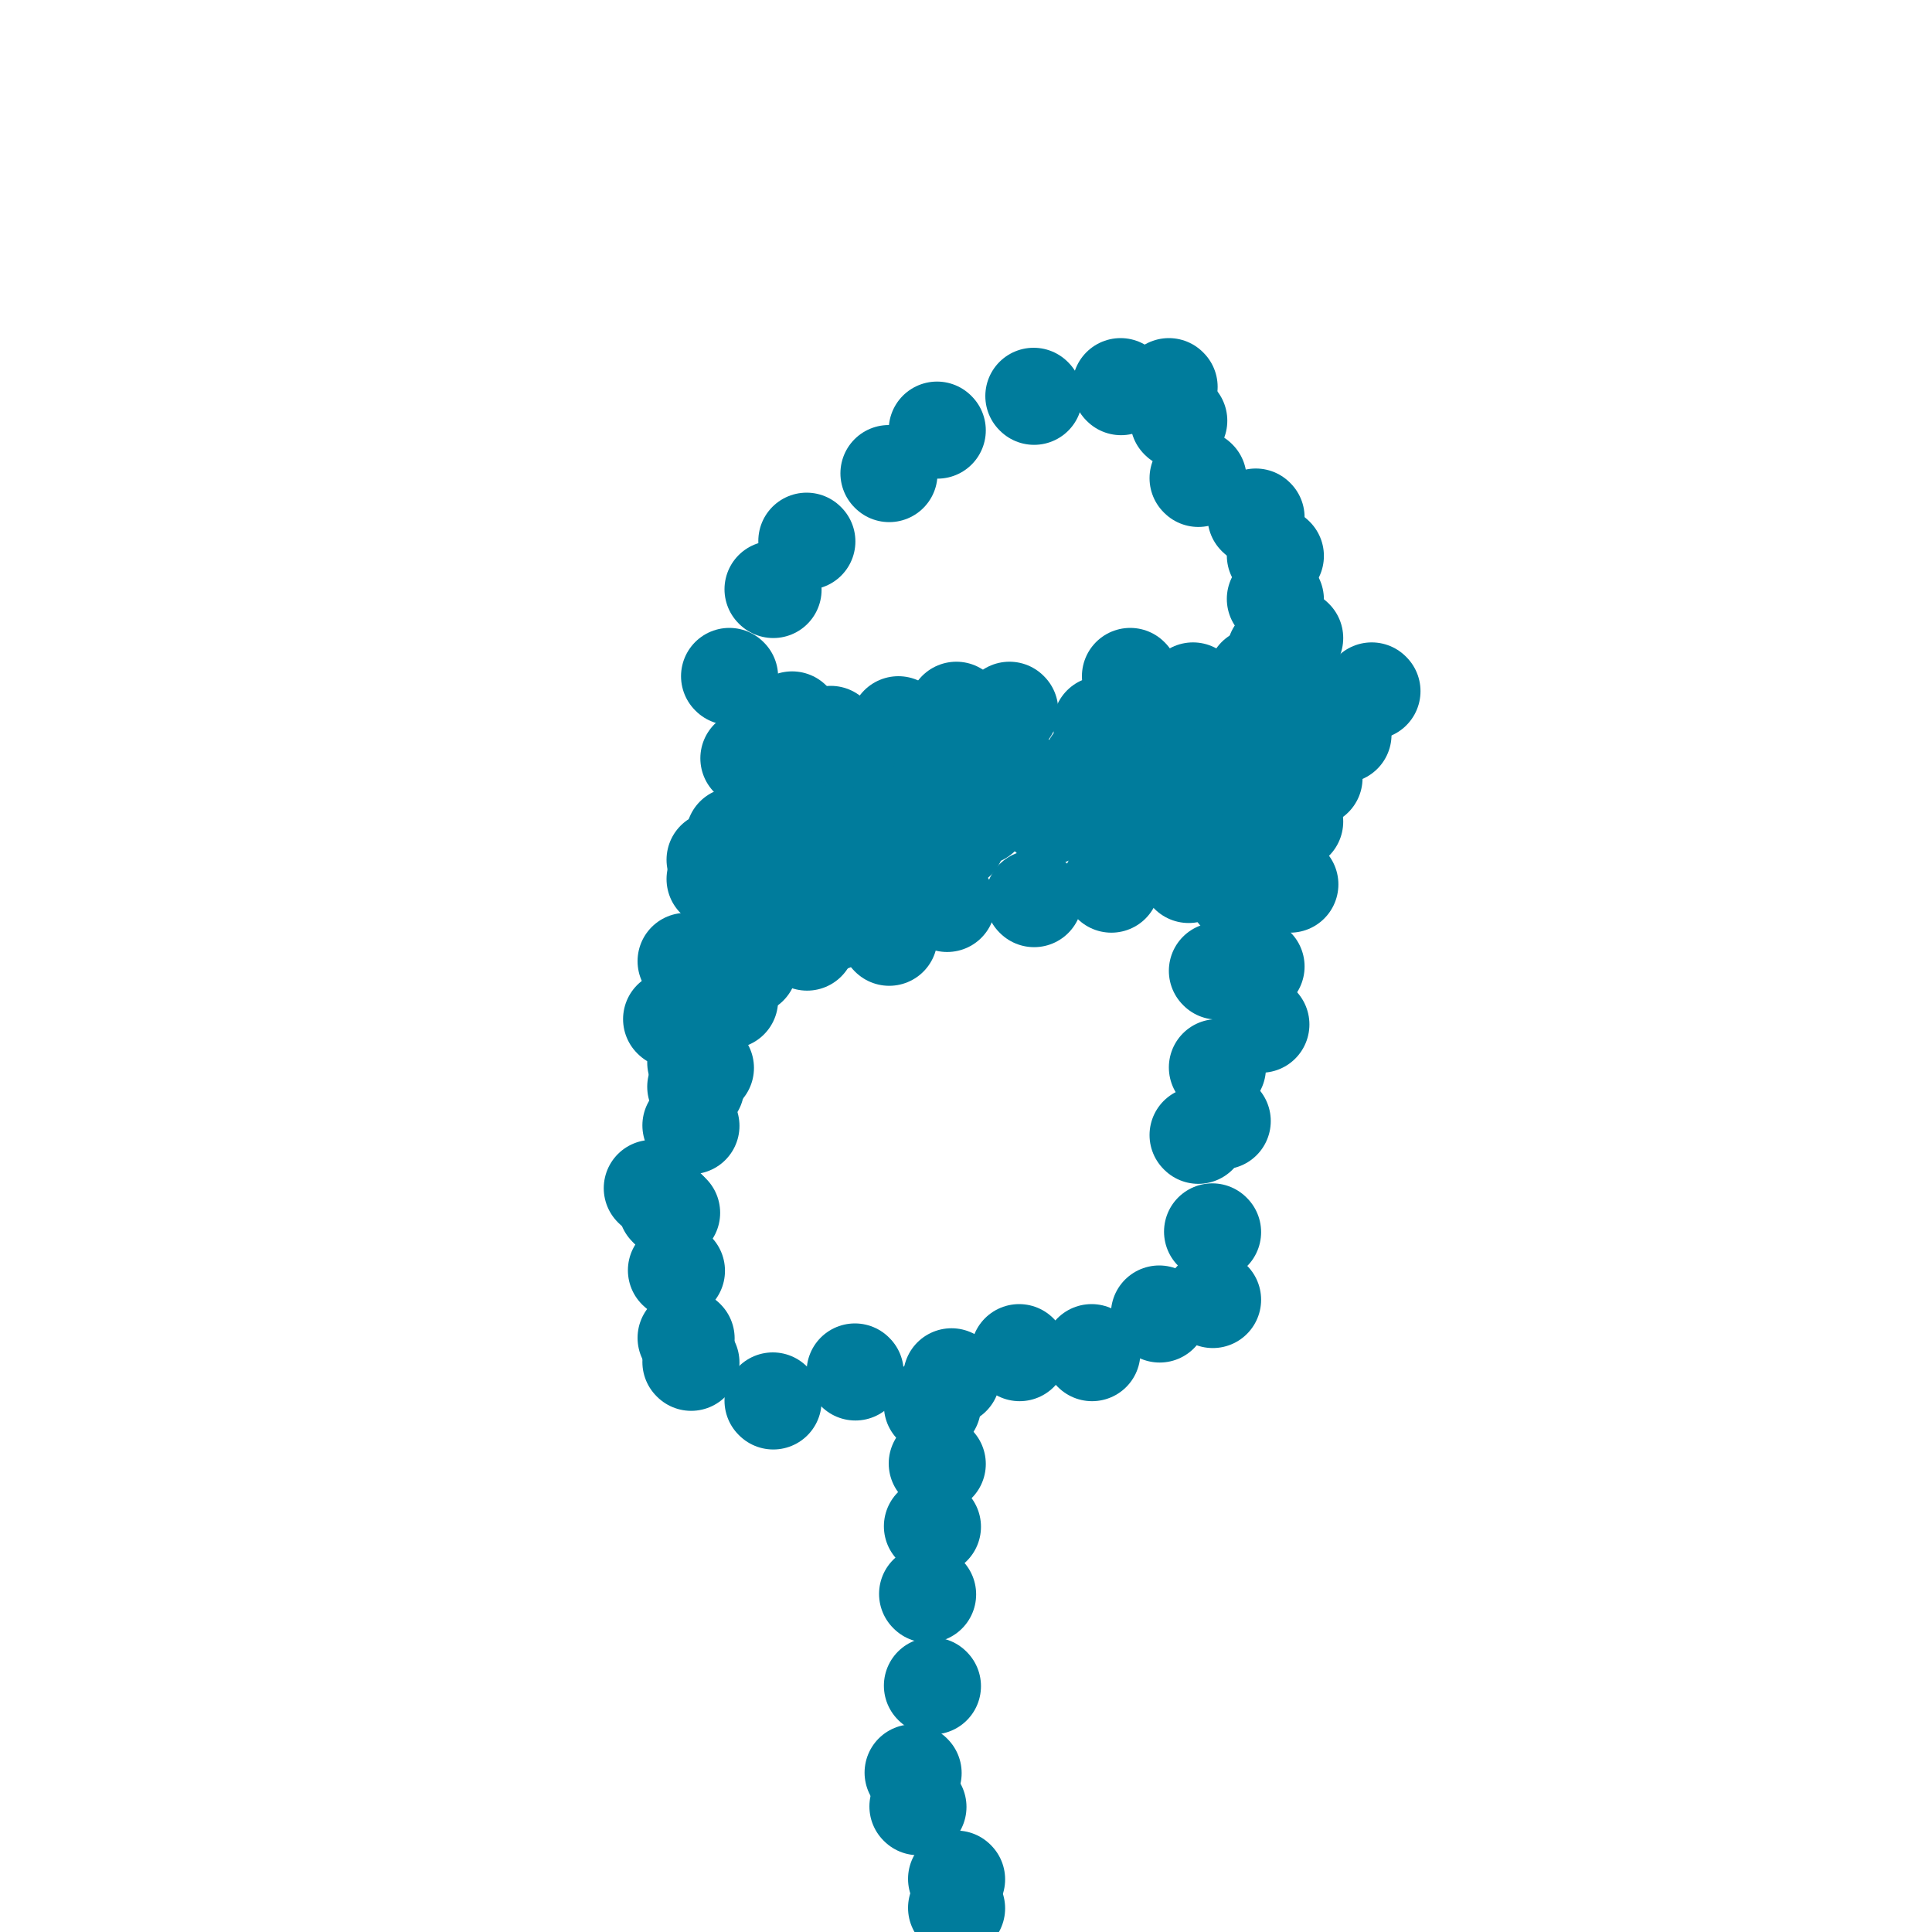 <svg viewBox='0 0 400 400' version='1.1' xmlns='http://www.w3.org/2000/svg' xmlns:xlink='http://www.w3.org/1999/xlink'><g fill='none' stroke='#007C9C' stroke-width='20' stroke-linecap='round' stroke-linejoin='round'><path d='M139,211c0.000,0.000 0.100,0.100 0.1,0.1'/><path d='M151,202c0.000,0.000 0.100,0.100 0.1,0.1'/><path d='M155,200c0.000,0.000 0.100,0.100 0.1,0.1'/><path d='M157,195c0.000,0.000 0.100,0.100 0.1,0.1'/><path d='M142,199c0.000,0.000 0.100,0.100 0.1,0.1'/><path d='M143,208c0.000,0.000 0.100,0.100 0.1,0.1'/><path d='M139,251c0.000,0.000 0.100,0.100 0.1,0.1'/><path d='M140,263c0.000,0.000 0.100,0.100 0.1,0.1'/><path d='M142,277c0.000,0.000 0.100,0.100 0.1,0.1'/><path d='M143,282c0.000,0.000 0.100,0.100 0.1,0.1'/><path d='M160,290c0.000,0.000 0.100,0.100 0.1,0.1'/><path d='M177,284c0.000,0.000 0.100,0.100 0.1,0.1'/><path d='M197,285c0.000,0.000 0.100,0.100 0.1,0.1'/><path d='M211,280c0.000,0.000 0.100,0.100 0.1,0.1'/><path d='M226,280c0.000,0.000 0.100,0.100 0.1,0.1'/><path d='M240,272c0.000,0.000 0.100,0.100 0.1,0.1'/><path d='M251,269c0.000,0.000 0.100,0.100 0.1,0.1'/><path d='M251,255c0.000,0.000 0.100,0.100 0.1,0.1'/><path d='M248,235c0.000,0.000 0.100,0.100 0.1,0.1'/><path d='M252,221c0.000,0.000 0.100,0.100 0.1,0.1'/><path d='M252,201c0.000,0.000 0.100,0.100 0.1,0.1'/><path d='M259,179c0.000,0.000 0.100,0.100 0.1,0.1'/><path d='M148,182c0.000,0.000 0.100,0.100 0.1,0.1'/><path d='M151,207c0.000,0.000 0.100,0.100 0.1,0.1'/><path d='M135,246c0.000,0.000 0.100,0.100 0.1,0.1'/><path d='M138,250c0.000,0.000 0.100,0.100 0.1,0.1'/><path d='M143,233c0.000,0.000 0.100,0.100 0.1,0.1'/><path d='M144,225c0.000,0.000 0.100,0.100 0.1,0.1'/><path d='M146,221c0.000,0.000 0.100,0.100 0.1,0.1'/><path d='M144,220c0.000,0.000 0.100,0.100 0.1,0.1'/><path d='M148,178c0.000,0.000 0.100,0.100 0.1,0.1'/><path d='M163,164c0.000,0.000 0.100,0.100 0.1,0.1'/><path d='M164,162c0.000,0.000 0.100,0.100 0.1,0.1'/><path d='M178,154c0.000,0.000 0.100,0.100 0.1,0.1'/><path d='M198,147c0.000,0.000 0.100,0.100 0.1,0.1'/><path d='M209,147c0.000,0.000 0.100,0.100 0.1,0.1'/><path d='M234,140c0.000,0.000 0.100,0.100 0.1,0.1'/><path d='M247,143c0.000,0.000 0.100,0.100 0.1,0.1'/><path d='M269,143c0.000,0.000 0.100,0.100 0.1,0.1'/><path d='M284,143c0.000,0.000 0.100,0.100 0.1,0.1'/><path d='M186,150c0.000,0.000 0.100,0.100 0.1,0.1'/><path d='M164,149c0.000,0.000 0.100,0.100 0.1,0.1'/><path d='M155,157c0.000,0.000 0.100,0.100 0.1,0.1'/><path d='M261,157c0.000,0.000 0.100,0.100 0.1,0.1'/><path d='M151,140c0.000,0.000 0.100,0.100 0.1,0.1'/><path d='M160,122c0.000,0.000 0.100,0.100 0.1,0.1'/><path d='M167,112c0.000,0.000 0.100,0.100 0.1,0.1'/><path d='M184,98c0.000,0.000 0.100,0.100 0.1,0.1'/><path d='M194,89c0.000,0.000 0.100,0.100 0.1,0.1'/><path d='M214,82c0.000,0.000 0.100,0.100 0.1,0.1'/><path d='M232,80c0.000,0.000 0.100,0.100 0.1,0.1'/><path d='M242,80c0.000,0.000 0.100,0.100 0.1,0.1'/><path d='M244,87c0.000,0.000 0.100,0.100 0.1,0.1'/><path d='M248,99c0.000,0.000 0.100,0.100 0.1,0.1'/><path d='M260,107c0.000,0.000 0.100,0.100 0.1,0.1'/><path d='M264,115c0.000,0.000 0.100,0.100 0.1,0.1'/><path d='M264,124c0.000,0.000 0.100,0.100 0.1,0.1'/><path d='M268,132c0.000,0.000 0.100,0.100 0.1,0.1'/><path d='M264,135c0.000,0.000 0.100,0.100 0.1,0.1'/><path d='M260,140c0.000,0.000 0.100,0.100 0.1,0.1'/><path d='M193,291c0.000,0.000 0.100,0.100 0.1,0.1'/><path d='M194,303c0.000,0.000 0.100,0.100 0.1,0.1'/><path d='M193,316c0.000,0.000 0.100,0.100 0.1,0.1'/><path d='M192,330c0.000,0.000 0.100,0.100 0.1,0.1'/><path d='M193,349c0.000,0.000 0.100,0.100 0.1,0.1'/><path d='M189,367c0.000,0.000 0.100,0.100 0.1,0.1'/><path d='M190,374c0.000,0.000 0.100,0.100 0.1,0.1'/><path d='M198,389c0.000,0.000 0.100,0.100 0.1,0.1'/><path d='M198,395c0.000,0.000 0.100,0.100 0.1,0.1'/><path d='M167,195c0.000,0.000 0.100,0.100 0.1,0.1'/><path d='M172,191c0.000,0.000 0.100,0.100 0.1,0.1'/><path d='M184,194c0.000,0.000 0.100,0.100 0.1,0.1'/><path d='M196,187c0.000,0.000 0.100,0.100 0.1,0.1'/><path d='M214,186c0.000,0.000 0.100,0.100 0.1,0.1'/><path d='M230,183c0.000,0.000 0.100,0.100 0.1,0.1'/><path d='M246,181c0.000,0.000 0.100,0.100 0.1,0.1'/><path d='M257,179c0.000,0.000 0.100,0.100 0.1,0.1'/><path d='M272,161c0.000,0.000 0.100,0.100 0.1,0.1'/><path d='M264,158c0.000,0.000 0.100,0.100 0.1,0.1'/><path d='M240,148c0.000,0.000 0.100,0.100 0.1,0.1'/><path d='M205,153c0.000,0.000 0.100,0.100 0.1,0.1'/><path d='M205,160c0.000,0.000 0.100,0.100 0.1,0.1'/><path d='M248,162c0.000,0.000 0.100,0.100 0.1,0.1'/><path d='M251,161c0.000,0.000 0.100,0.100 0.1,0.1'/><path d='M203,169c0.000,0.000 0.100,0.100 0.1,0.1'/><path d='M190,179c0.000,0.000 0.100,0.100 0.1,0.1'/><path d='M217,169c0.000,0.000 0.100,0.100 0.1,0.1'/><path d='M261,162c0.000,0.000 0.100,0.100 0.1,0.1'/><path d='M226,158c0.000,0.000 0.100,0.100 0.1,0.1'/><path d='M198,174c0.000,0.000 0.100,0.100 0.1,0.1'/><path d='M263,160c0.000,0.000 0.100,0.100 0.1,0.1'/><path d='M242,157c0.000,0.000 0.100,0.100 0.1,0.1'/><path d='M244,173c0.000,0.000 0.100,0.100 0.1,0.1'/><path d='M190,164c0.000,0.000 0.100,0.100 0.1,0.1'/><path d='M163,181c0.000,0.000 0.100,0.100 0.1,0.1'/><path d='M167,164c0.000,0.000 0.100,0.100 0.1,0.1'/><path d='M176,154c0.000,0.000 0.100,0.100 0.1,0.1'/><path d='M172,152c0.000,0.000 0.100,0.100 0.1,0.1'/><path d='M156,173c0.000,0.000 0.100,0.100 0.1,0.1'/><path d='M152,173c0.000,0.000 0.100,0.100 0.1,0.1'/><path d='M194,168c0.000,0.000 0.100,0.100 0.1,0.1'/><path d='M236,157c0.000,0.000 0.100,0.100 0.1,0.1'/><path d='M265,148c0.000,0.000 0.100,0.100 0.1,0.1'/><path d='M228,150c0.000,0.000 0.100,0.100 0.1,0.1'/><path d='M211,161c0.000,0.000 0.100,0.100 0.1,0.1'/><path d='M181,175c0.000,0.000 0.100,0.100 0.1,0.1'/><path d='M178,173c0.000,0.000 0.100,0.100 0.1,0.1'/><path d='M185,171c0.000,0.000 0.100,0.100 0.1,0.1'/><path d='M190,170c0.000,0.000 0.100,0.100 0.1,0.1'/><path d='M230,173c0.000,0.000 0.100,0.100 0.1,0.1'/><path d='M242,166c0.000,0.000 0.100,0.100 0.1,0.1'/><path d='M246,161c0.000,0.000 0.100,0.100 0.1,0.1'/><path d='M278,152c0.000,0.000 0.100,0.100 0.1,0.1'/><path d='M268,170c0.000,0.000 0.100,0.100 0.1,0.1'/><path d='M267,183c0.000,0.000 0.100,0.100 0.1,0.1'/><path d='M260,200c0.000,0.000 0.100,0.100 0.1,0.1'/><path d='M261,212c0.000,0.000 0.100,0.100 0.1,0.1'/><path d='M253,232c0.000,0.000 0.100,0.100 0.1,0.1'/><path d='M256,185c0.000,0.000 0.100,0.100 0.1,0.1'/></g>
</svg>